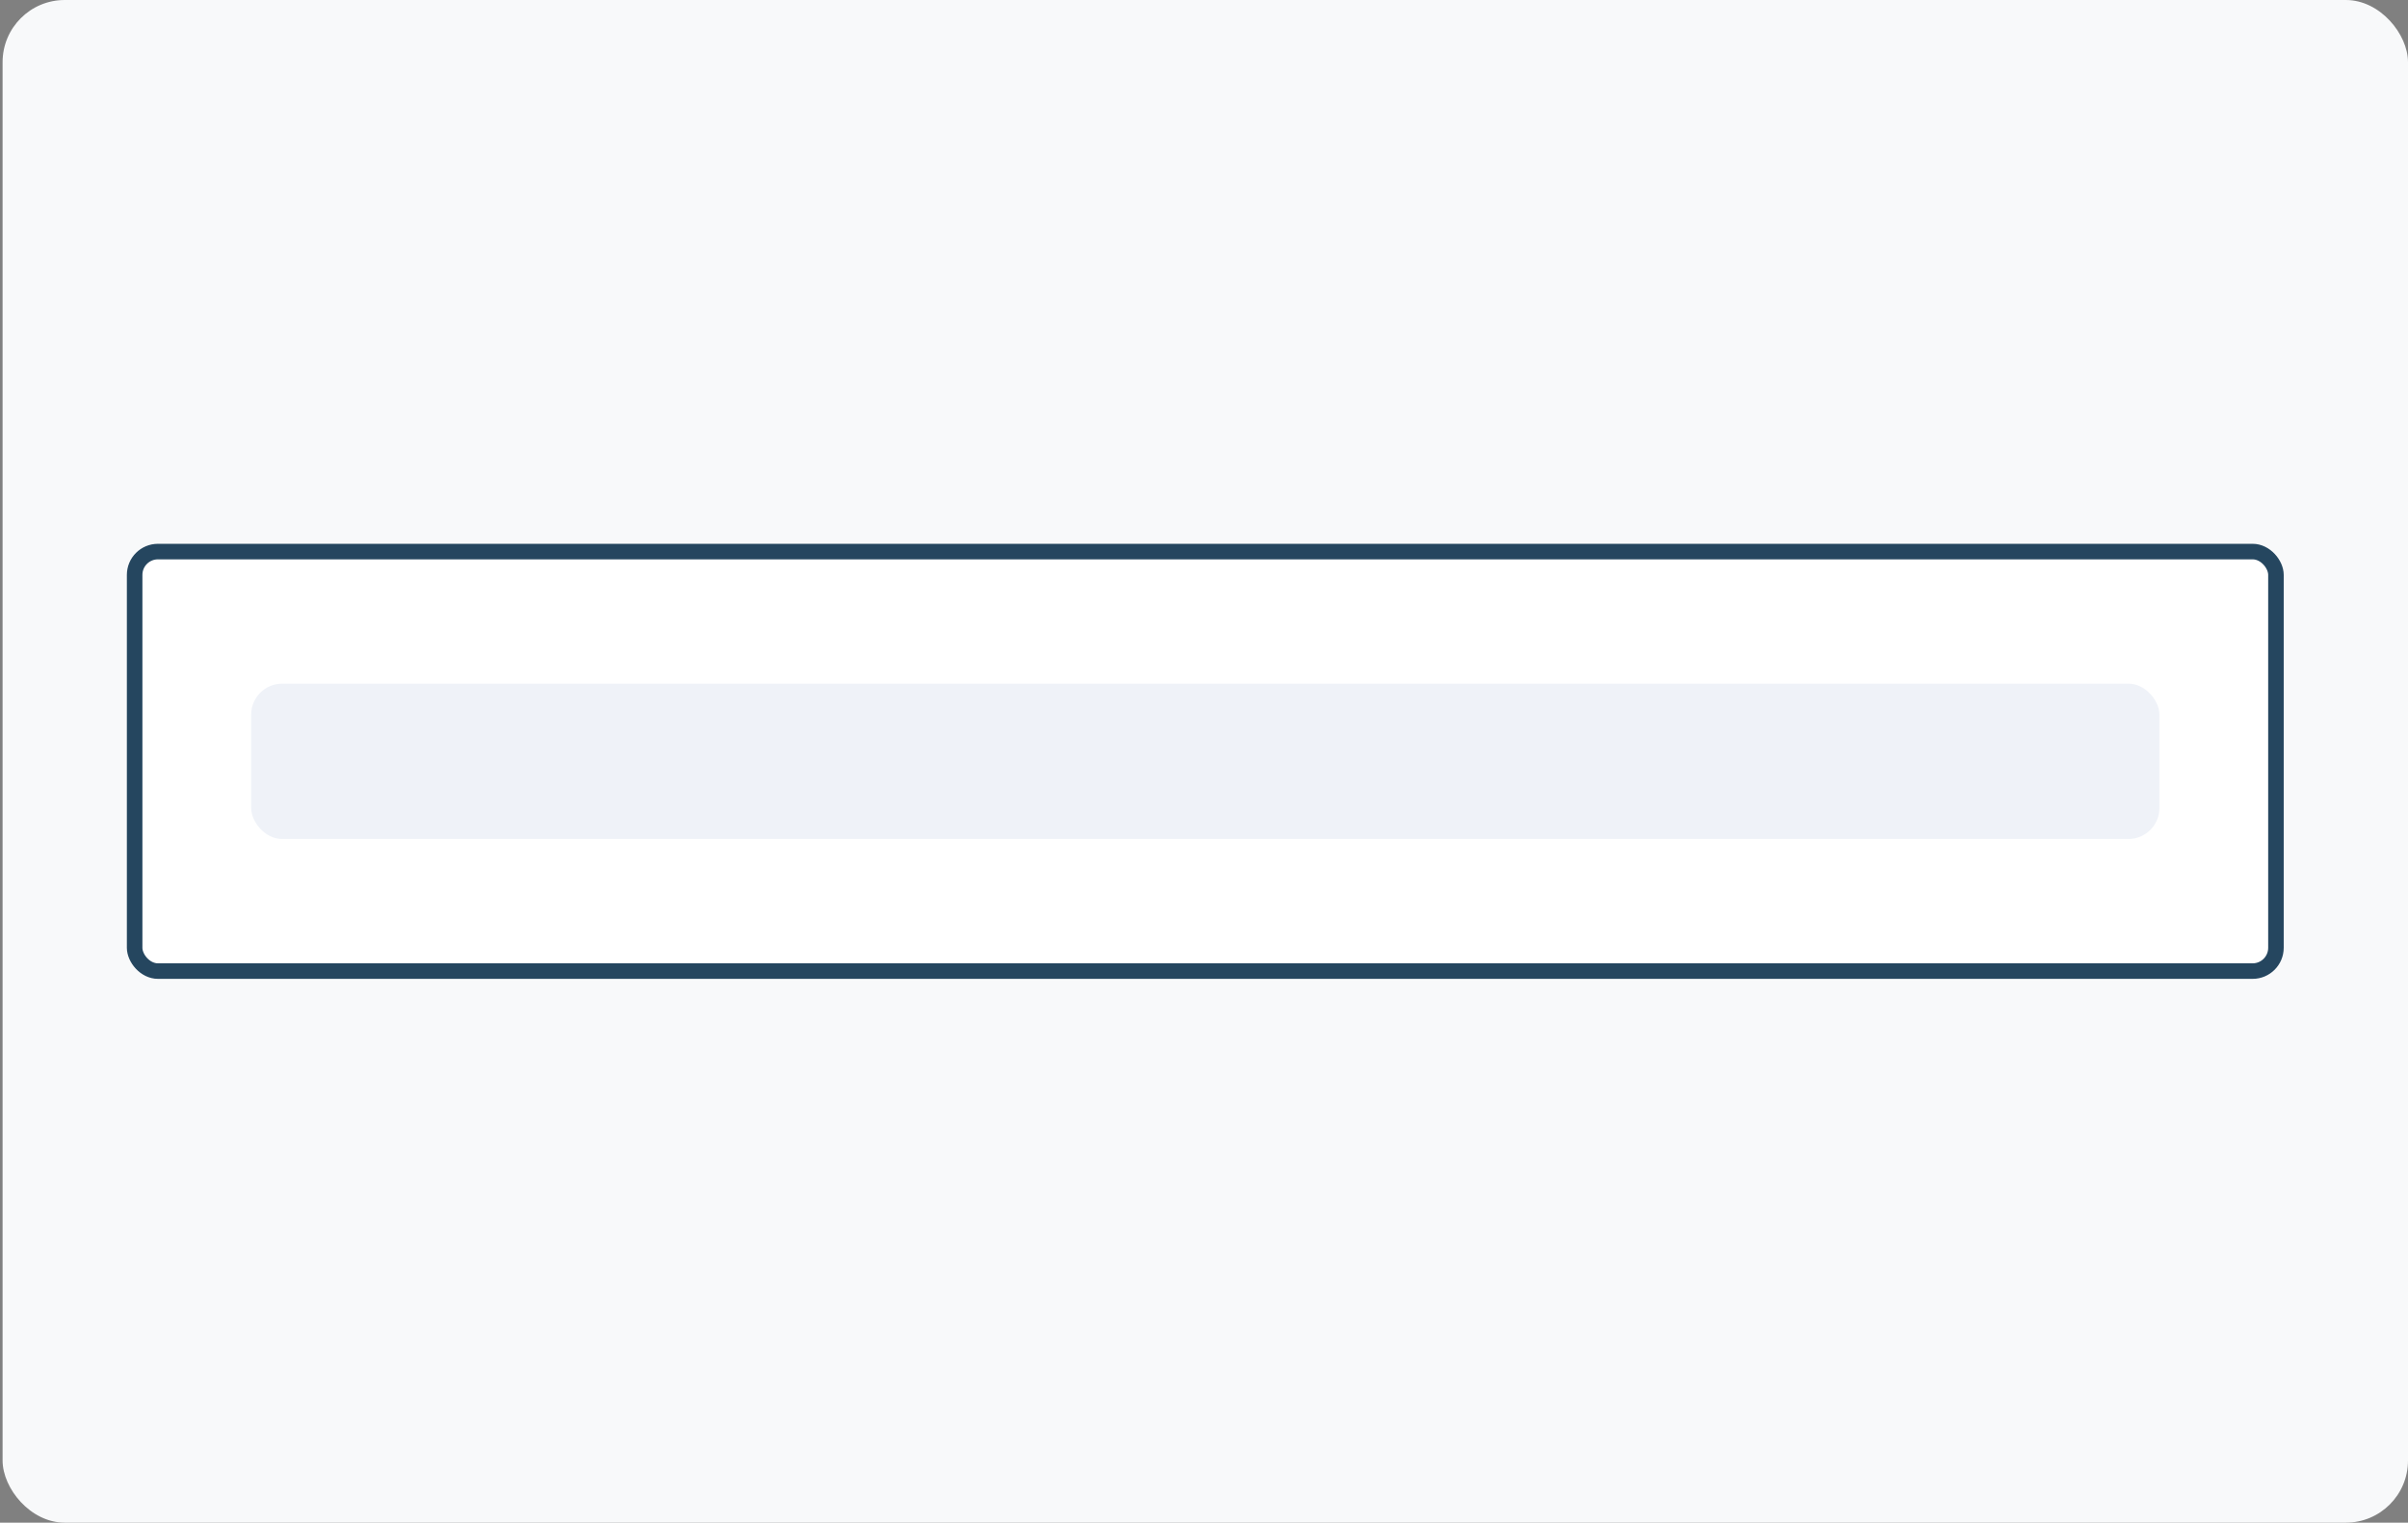 <svg width="310" height="196" viewBox="0 0 310 196" fill="none" xmlns="http://www.w3.org/2000/svg">
<rect x="0" y="0" width="310" height="196" fill="#808080" stroke="none"/>
<rect x="0.333" width="309.667" height="196" rx="8" fill="#F8F9FA"/>
<rect x="17.333" y="71" width="275.667" height="54" rx="3" fill="white"/>
<rect x="17.333" y="71" width="275.667" height="54" rx="3" stroke="#25465F" stroke-width="2"/>
<rect x="32.333" y="88" width="245.667" height="20" rx="4" fill="#EFF2F8"/>
</svg>
